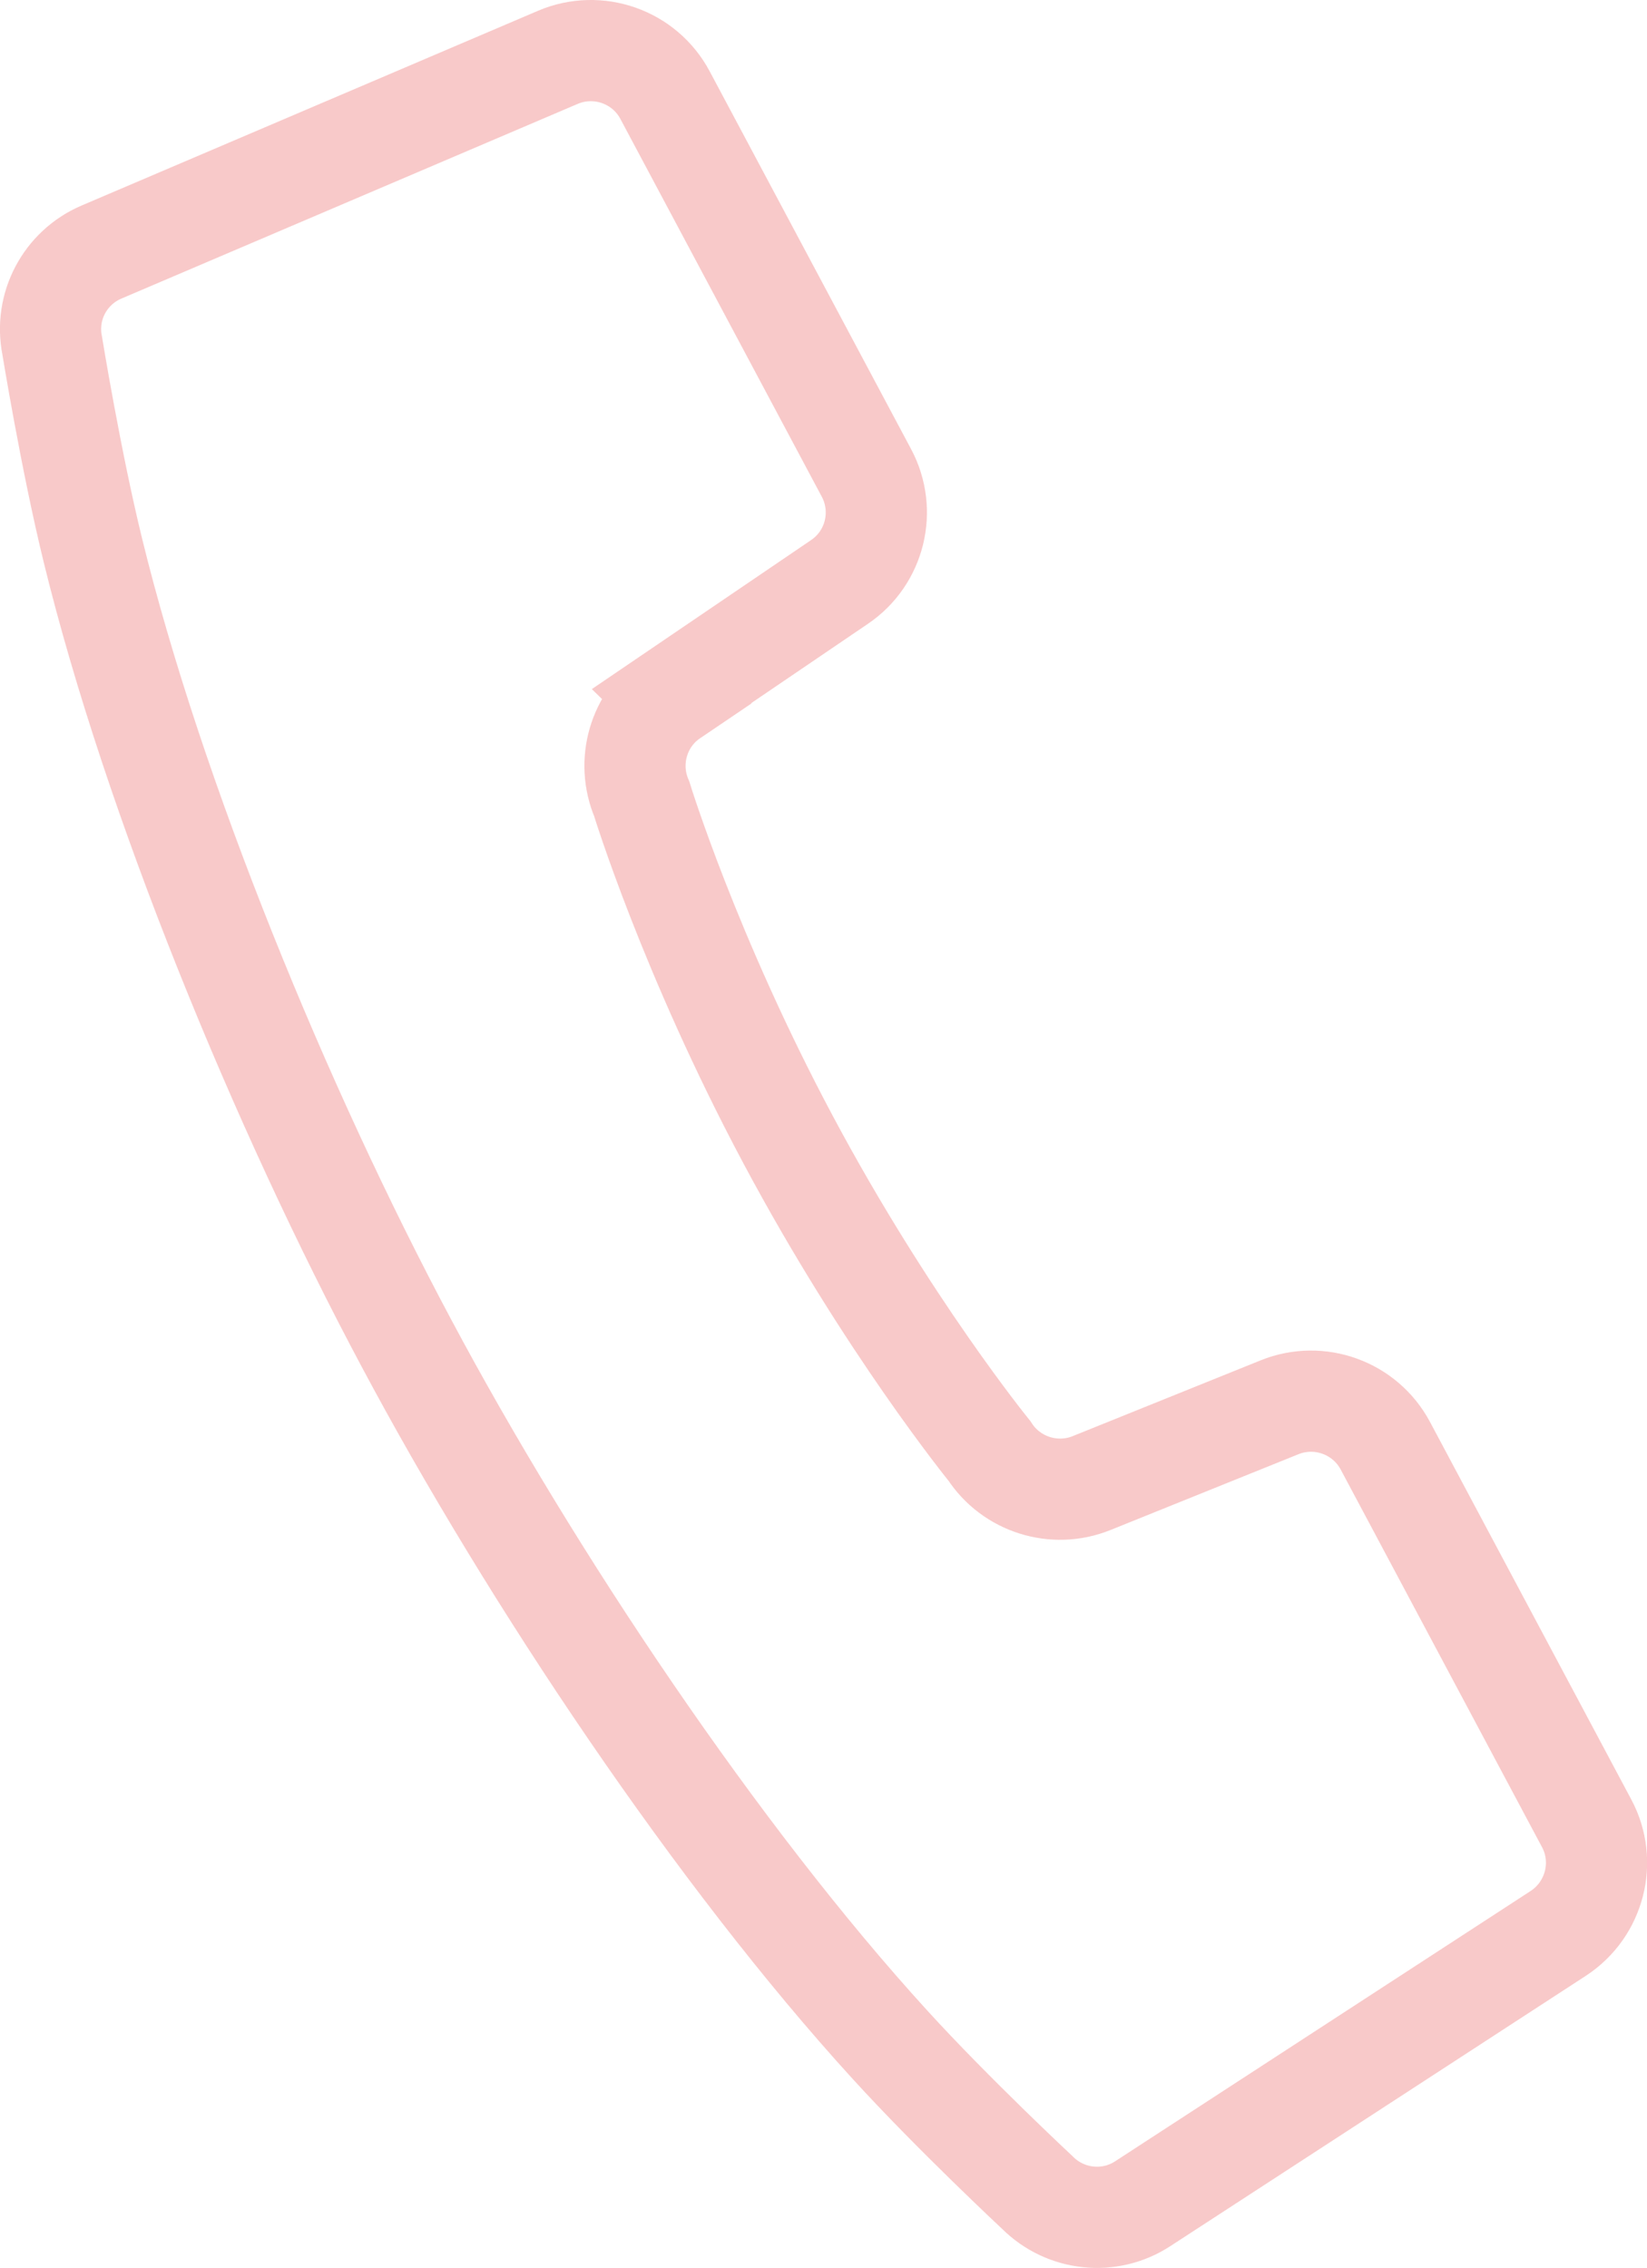 <?xml version="1.0" encoding="UTF-8"?><svg id="_レイヤー_2" xmlns="http://www.w3.org/2000/svg" viewBox="0 0 81.38 112.04"><defs><style>.cls-1{fill:none;stroke:#f8c9c9;stroke-miterlimit:10;stroke-width:5px;}</style></defs><g id="_1"><path class="cls-1" d="m33.18,34.39l8.3-5.64c1.76-1.19,2.33-3.52,1.33-5.39l-9.95-18.66c-1.01-1.9-3.31-2.71-5.29-1.87L5.02,12.45c-1.81.77-2.83,2.7-2.44,4.63,0,0,.92,5.66,2.01,10.11,3,12.24,9.28,27.53,15.49,39.16,6.2,11.63,15.41,25.37,23.9,34.67,3.09,3.39,7.28,7.3,7.28,7.3,1.39,1.39,3.56,1.62,5.2.55l20.54-13.36c1.8-1.18,2.41-3.54,1.4-5.43l-9.95-18.66c-1-1.87-3.25-2.69-5.22-1.9l-9.3,3.75c-1.84.74-3.96.07-5.04-1.59,0,0-5.07-6.23-9.95-15.38-4.88-9.15-7.23-16.83-7.23-16.83-.78-1.83-.16-3.96,1.48-5.07Z"/></g></svg>